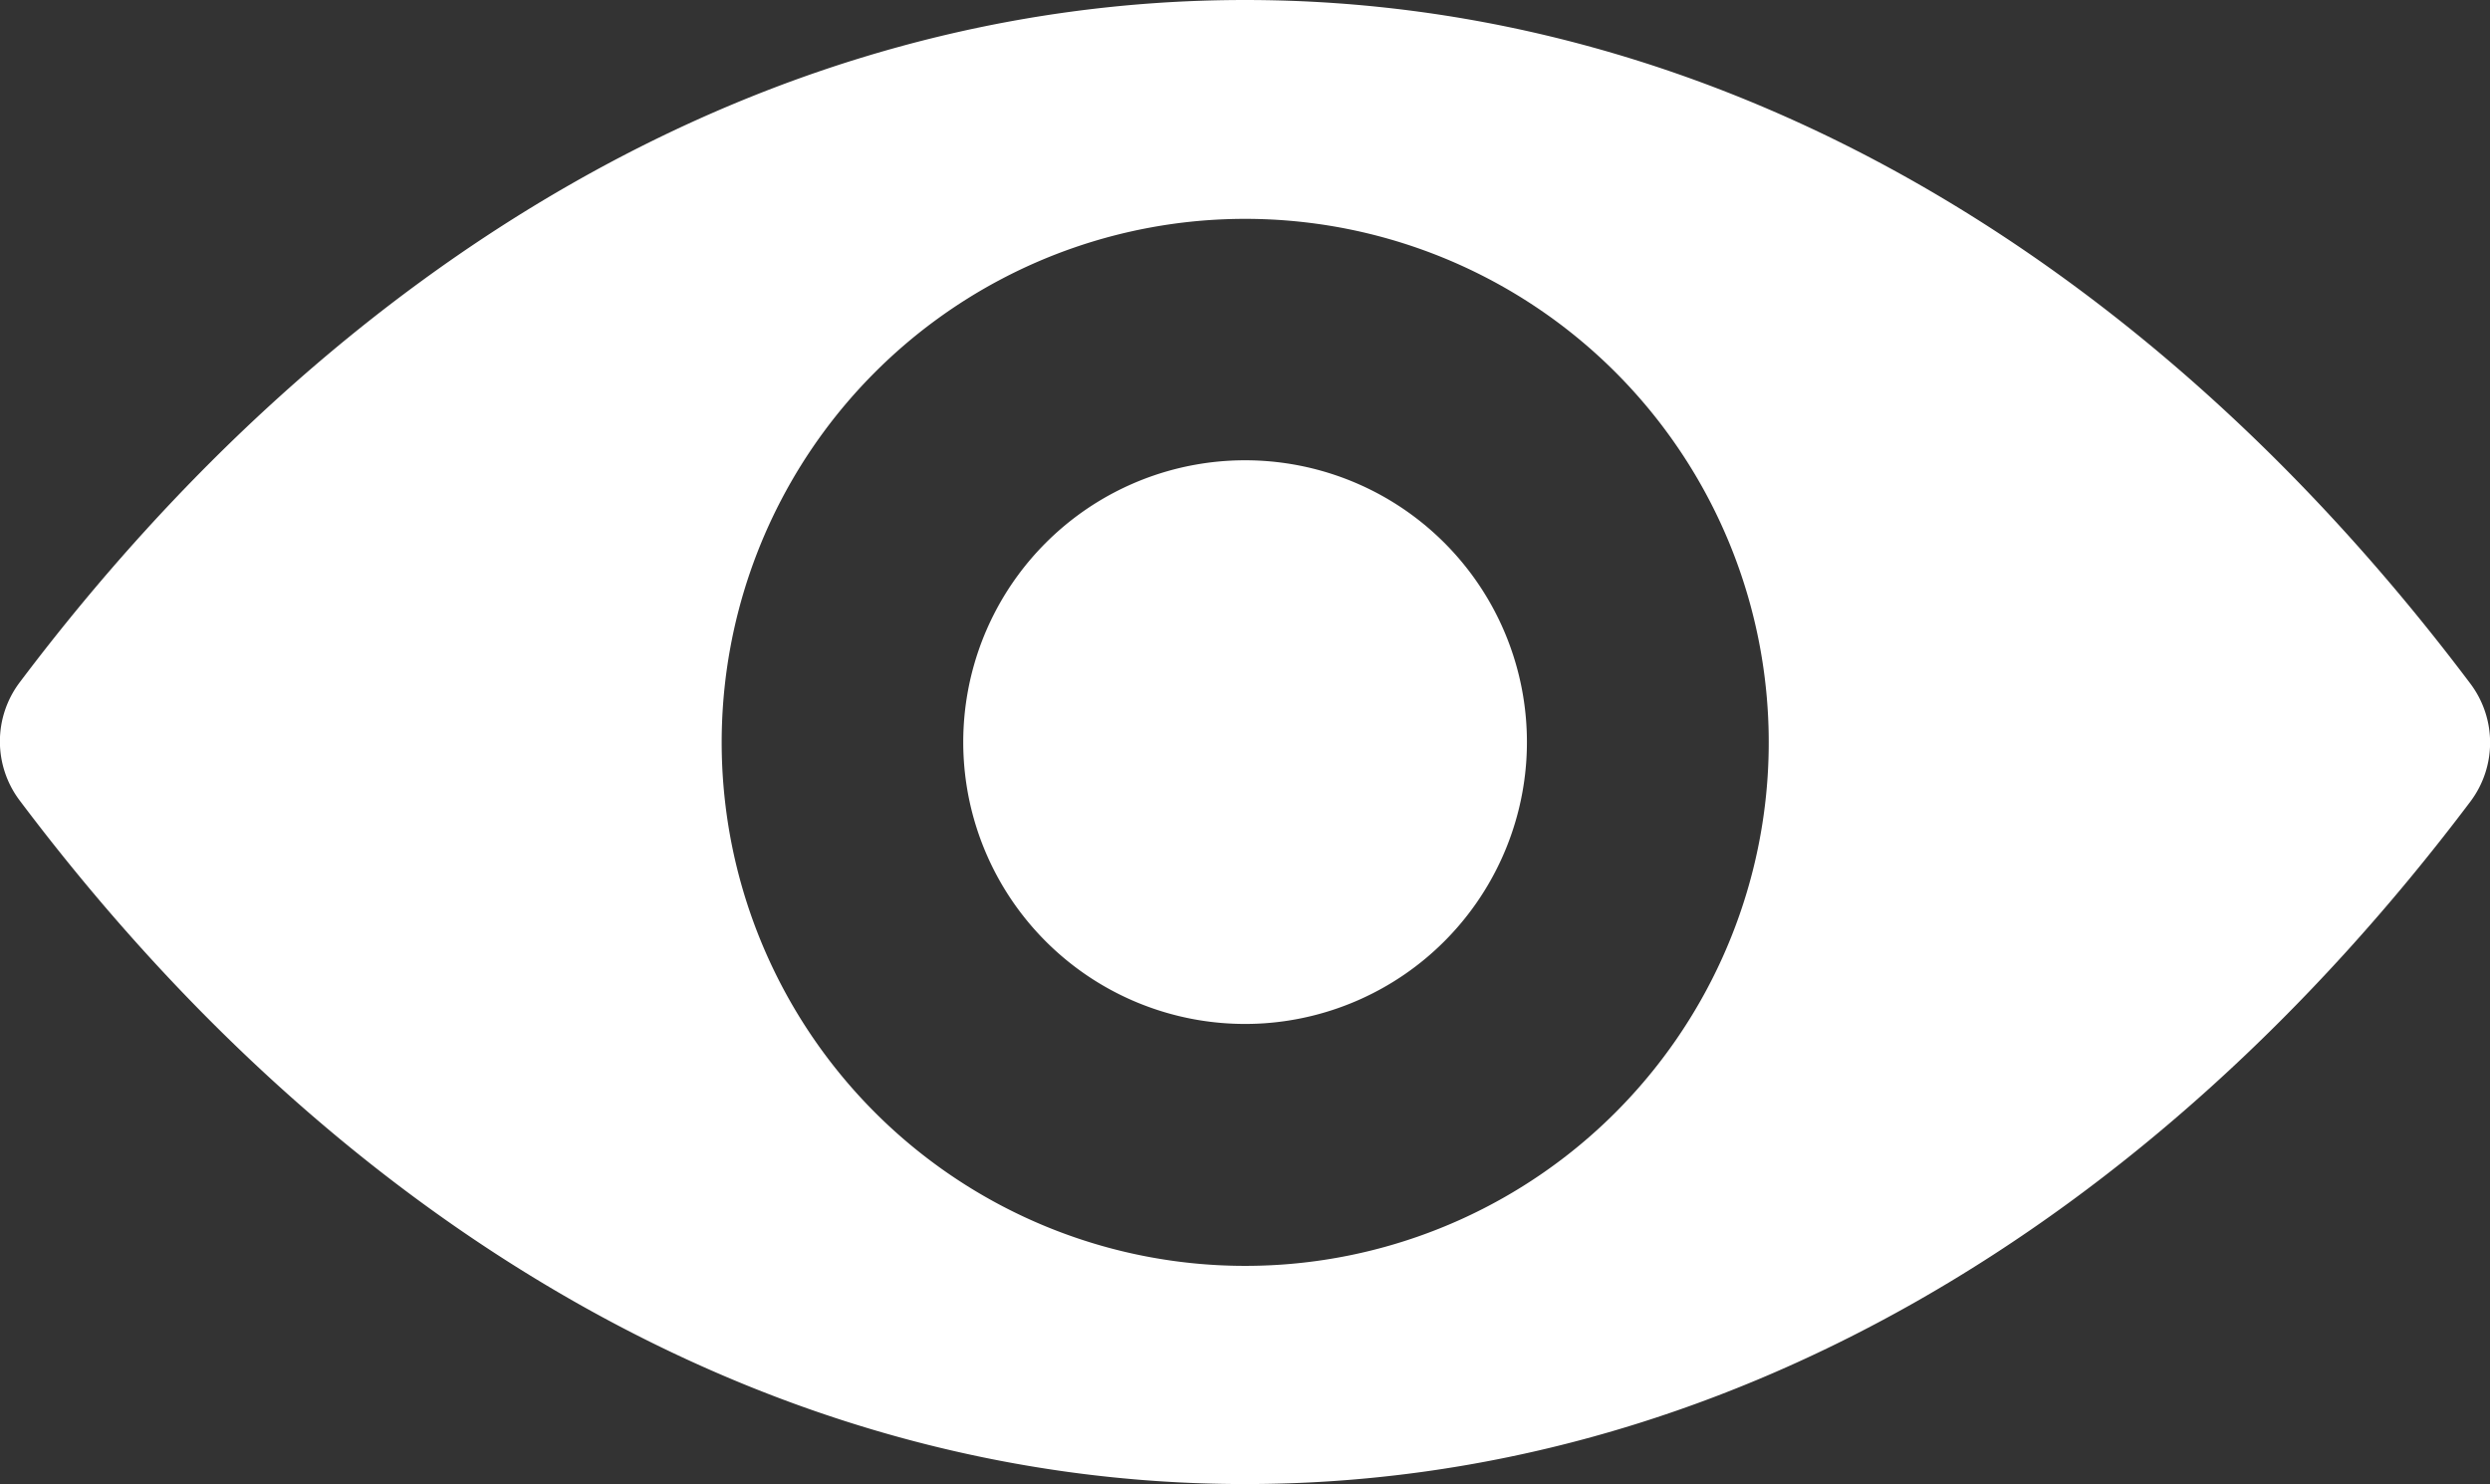 <svg xmlns="http://www.w3.org/2000/svg" width="58.716" height="35" viewBox="0 0 58.716 35">
  <rect x="0" y="0" width="58.716" height="35" fill="#333333" stroke="none"/>
  <g id="eye" transform="translate(0 -98.525)">
    <g id="Group_2" data-name="Group 2" transform="translate(0 98.525)">
      <path id="Path_7" data-name="Path 7" d="M29.358,98.525c-11.217,0-21.388,6.126-28.9,16.1a2.311,2.311,0,0,0,0,2.768c7.51,9.99,17.681,16.128,28.9,16.128s21.388-6.126,28.9-16.1a2.311,2.311,0,0,0,0-2.768C50.746,104.663,40.576,98.525,29.358,98.525Zm.806,29.825a12.345,12.345,0,1,1,11.518-11.518A12.345,12.345,0,0,1,30.165,128.35Z" transform="translate(0 -98.525)" fill="#fff"/>
      <path id="Path_8" data-name="Path 8" d="M195.791,201.989a6.646,6.646,0,1,1,6.2-6.2A6.652,6.652,0,0,1,195.791,201.989Z" transform="translate(-165.999 -177.857)" fill="#fff"/>
    </g>
  </g>
</svg>
